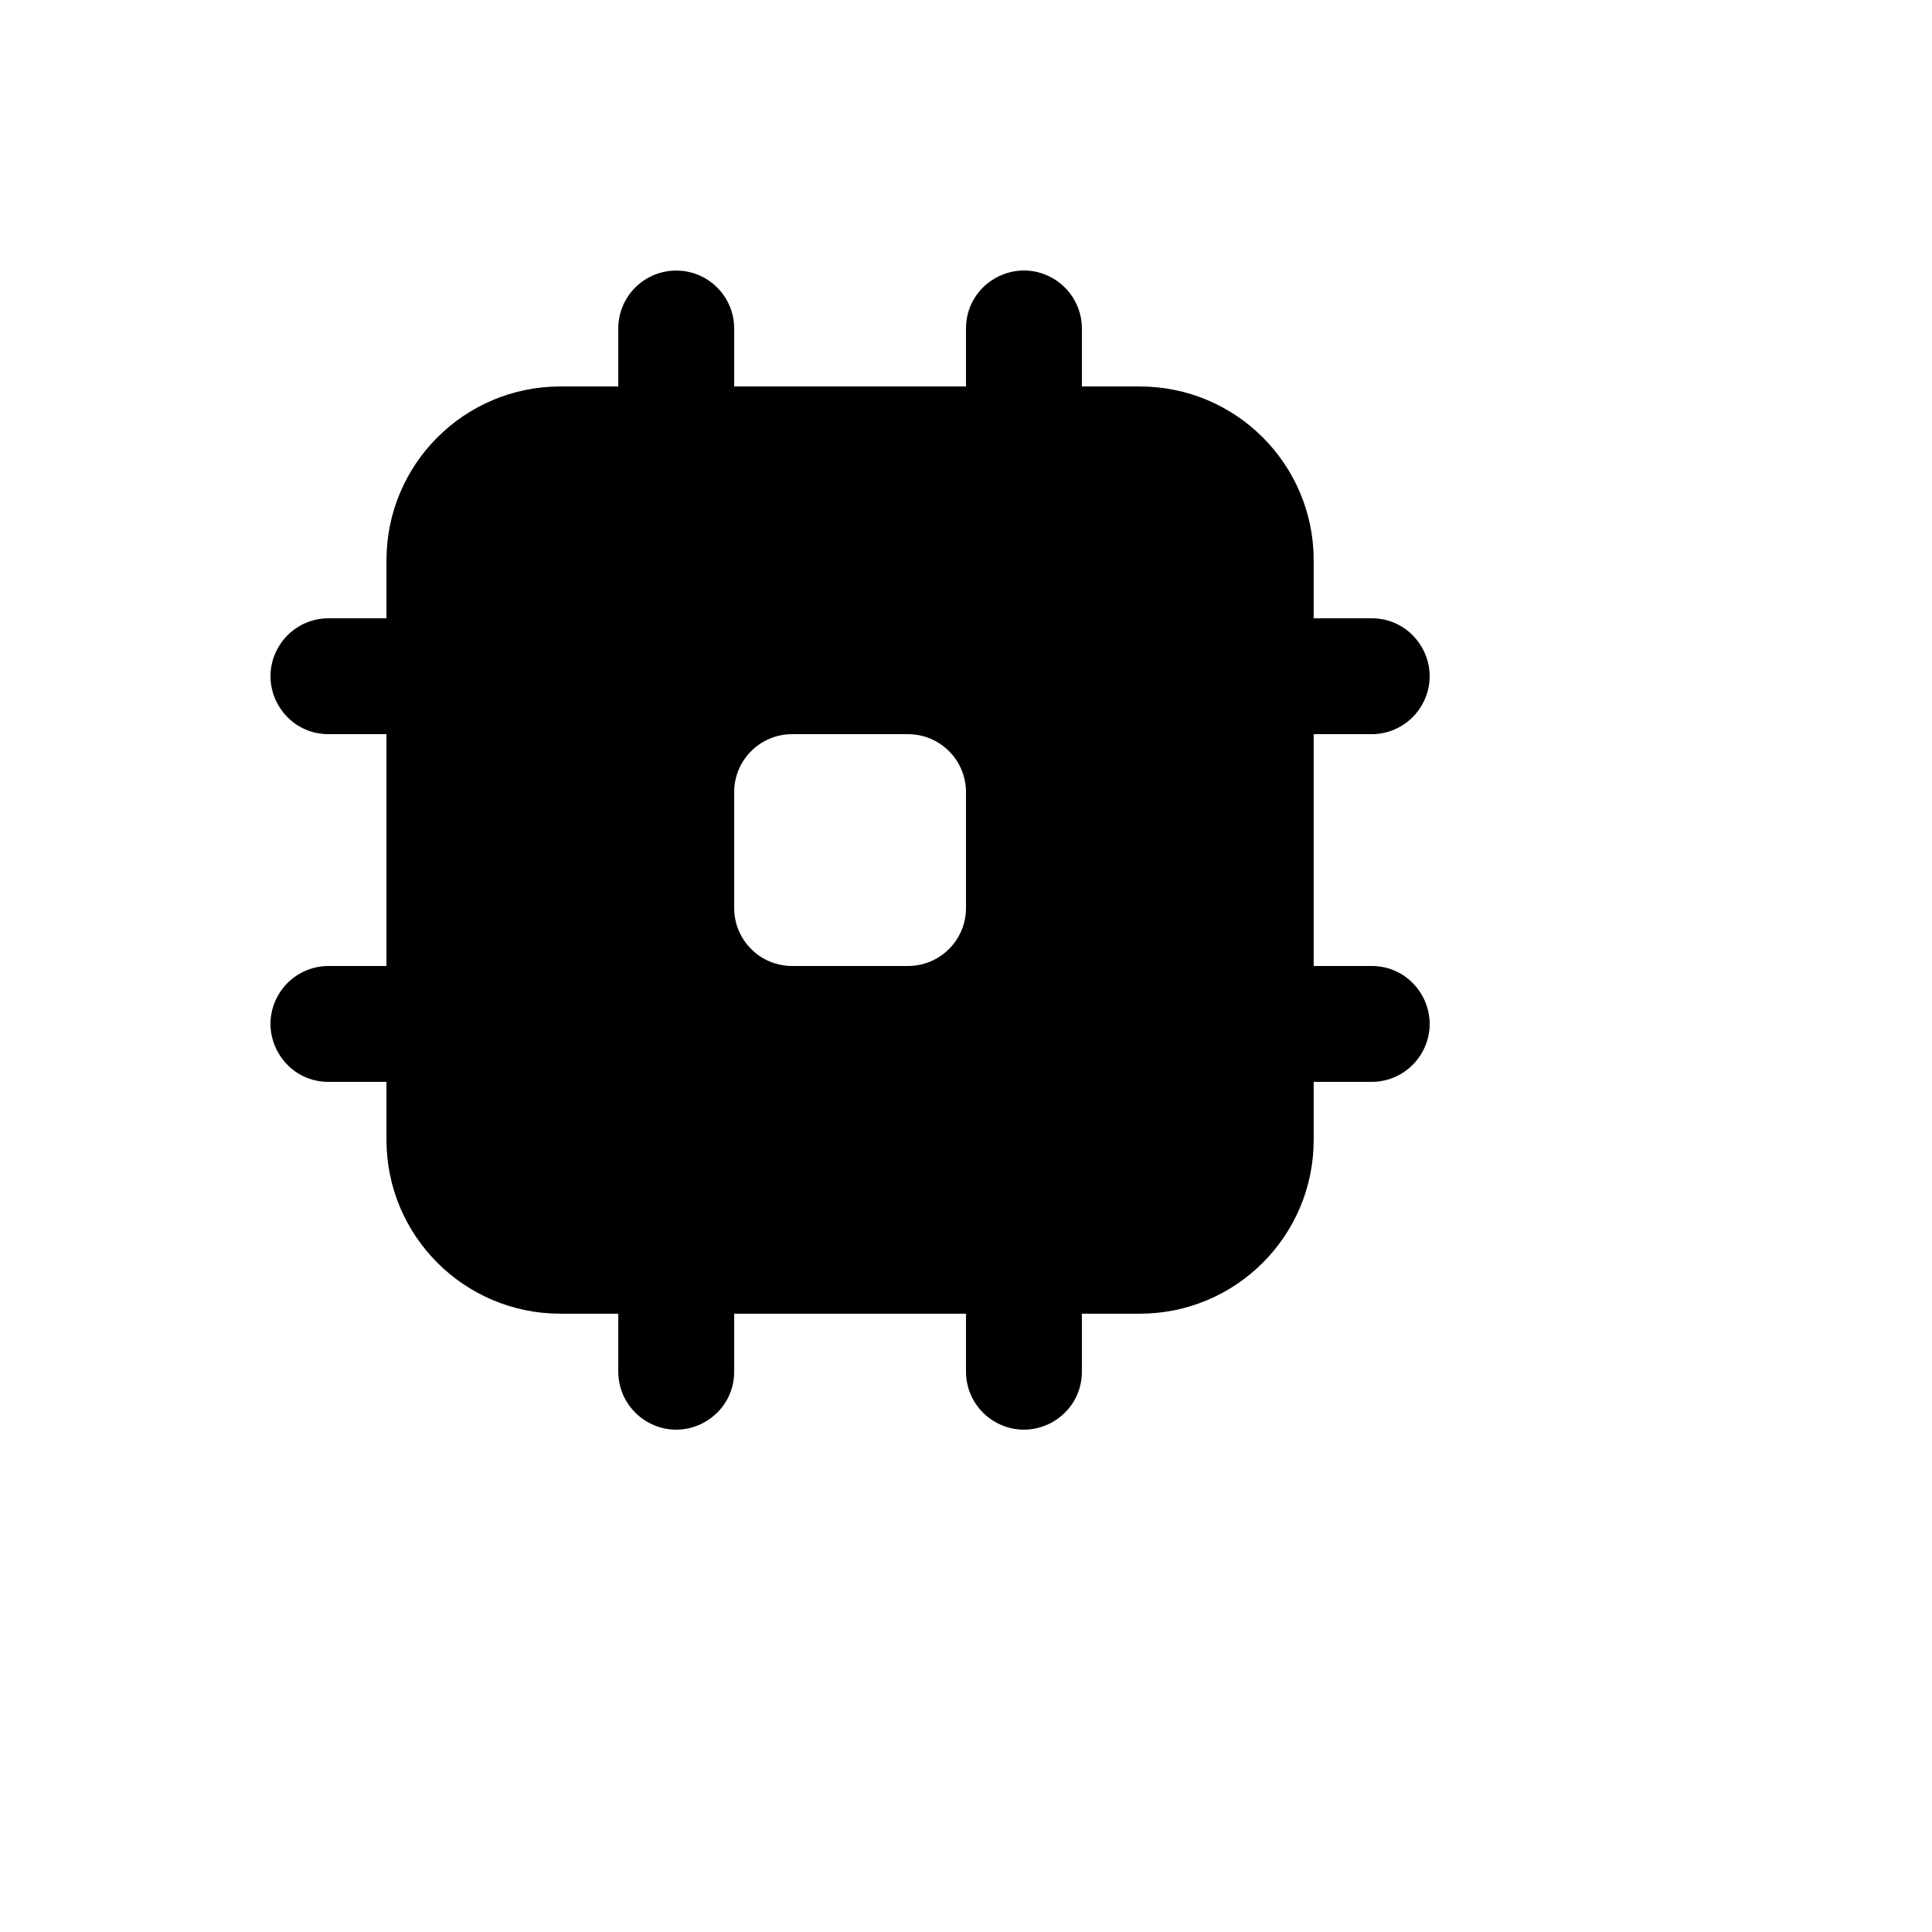 <svg xmlns="http://www.w3.org/2000/svg" version="1.1" xmlns:xlink="http://www.w3.org/1999/xlink" width="100%" height="100%" id="svgWorkerArea" viewBox="-25 -25 625 625" xmlns:idraw="https://idraw.muisca.co" style="background: white;"><defs id="defsdoc"><pattern id="patternBool" x="0" y="0" width="10" height="10" patternUnits="userSpaceOnUse" patternTransform="rotate(35)"><circle cx="5" cy="5" r="4" style="stroke: none;fill: #ff000070;"></circle></pattern></defs><g id="fileImp-166492423" class="cosito"><path id="pathImp-82206173" clip-rule="evenodd" fill="currentColor" fill-rule="evenodd" class="grouped" d="M193.758 62.528C204.112 62.528 212.506 70.921 212.506 81.275 212.506 81.275 212.506 100.022 212.506 100.022 212.506 100.022 287.495 100.022 287.495 100.022 287.495 100.022 287.495 81.275 287.495 81.275 287.495 66.843 303.117 57.824 315.615 65.039 321.416 68.388 324.989 74.577 324.989 81.275 324.989 81.275 324.989 100.022 324.989 100.022 324.989 100.022 343.736 100.022 343.736 100.022 374.799 100.022 399.978 125.202 399.978 156.264 399.978 156.264 399.978 175.011 399.978 175.011 399.978 175.011 418.725 175.011 418.725 175.011 433.157 175.011 442.176 190.633 434.96 203.132 431.612 208.932 425.424 212.506 418.725 212.506 418.725 212.506 399.978 212.506 399.978 212.506 399.978 212.506 399.978 287.494 399.978 287.494 399.978 287.494 418.725 287.494 418.725 287.494 433.157 287.494 442.176 303.116 434.96 315.615 431.612 321.416 425.424 324.989 418.725 324.989 418.725 324.989 399.978 324.989 399.978 324.989 399.978 324.989 399.978 343.736 399.978 343.736 399.978 374.798 374.799 399.978 343.736 399.978 343.736 399.978 324.989 399.978 324.989 399.978 324.989 399.978 324.989 418.725 324.989 418.725 324.989 433.157 309.367 442.176 296.868 434.961 291.068 431.612 287.495 425.423 287.495 418.725 287.495 418.725 287.495 399.978 287.495 399.978 287.495 399.978 212.506 399.978 212.506 399.978 212.506 399.978 212.506 418.725 212.506 418.725 212.506 433.157 196.883 442.176 184.385 434.961 178.584 431.612 175.011 425.423 175.011 418.725 175.011 418.725 175.011 399.978 175.011 399.978 175.011 399.978 156.264 399.978 156.264 399.978 125.201 399.978 100.022 374.798 100.022 343.736 100.022 343.736 100.022 324.989 100.022 324.989 100.022 324.989 81.275 324.989 81.275 324.989 66.843 324.989 57.824 309.367 65.04 296.868 68.388 291.068 74.576 287.494 81.275 287.494 81.275 287.494 100.022 287.494 100.022 287.494 100.022 287.494 100.022 212.506 100.022 212.506 100.022 212.506 81.275 212.506 81.275 212.506 66.843 212.506 57.824 196.883 65.04 184.385 68.388 178.584 74.576 175.011 81.275 175.011 81.275 175.011 100.022 175.011 100.022 175.011 100.022 175.011 100.022 156.264 100.022 156.264 100.022 125.202 125.201 100.022 156.264 100.022 156.264 100.022 175.011 100.022 175.011 100.022 175.011 100.022 175.011 81.275 175.011 81.275 175.011 70.921 183.404 62.528 193.758 62.528 193.758 62.528 193.758 62.528 193.758 62.528M231.253 212.506C231.253 212.506 268.747 212.506 268.747 212.506 279.101 212.506 287.495 220.899 287.495 231.253 287.495 231.253 287.495 268.747 287.495 268.747 287.495 279.101 279.101 287.494 268.747 287.494 268.747 287.494 231.253 287.494 231.253 287.494 220.899 287.494 212.506 279.101 212.506 268.747 212.506 268.747 212.506 231.253 212.506 231.253 212.506 220.899 220.899 212.506 231.253 212.506 231.253 212.506 231.253 212.506 231.253 212.506"></path></g></svg>